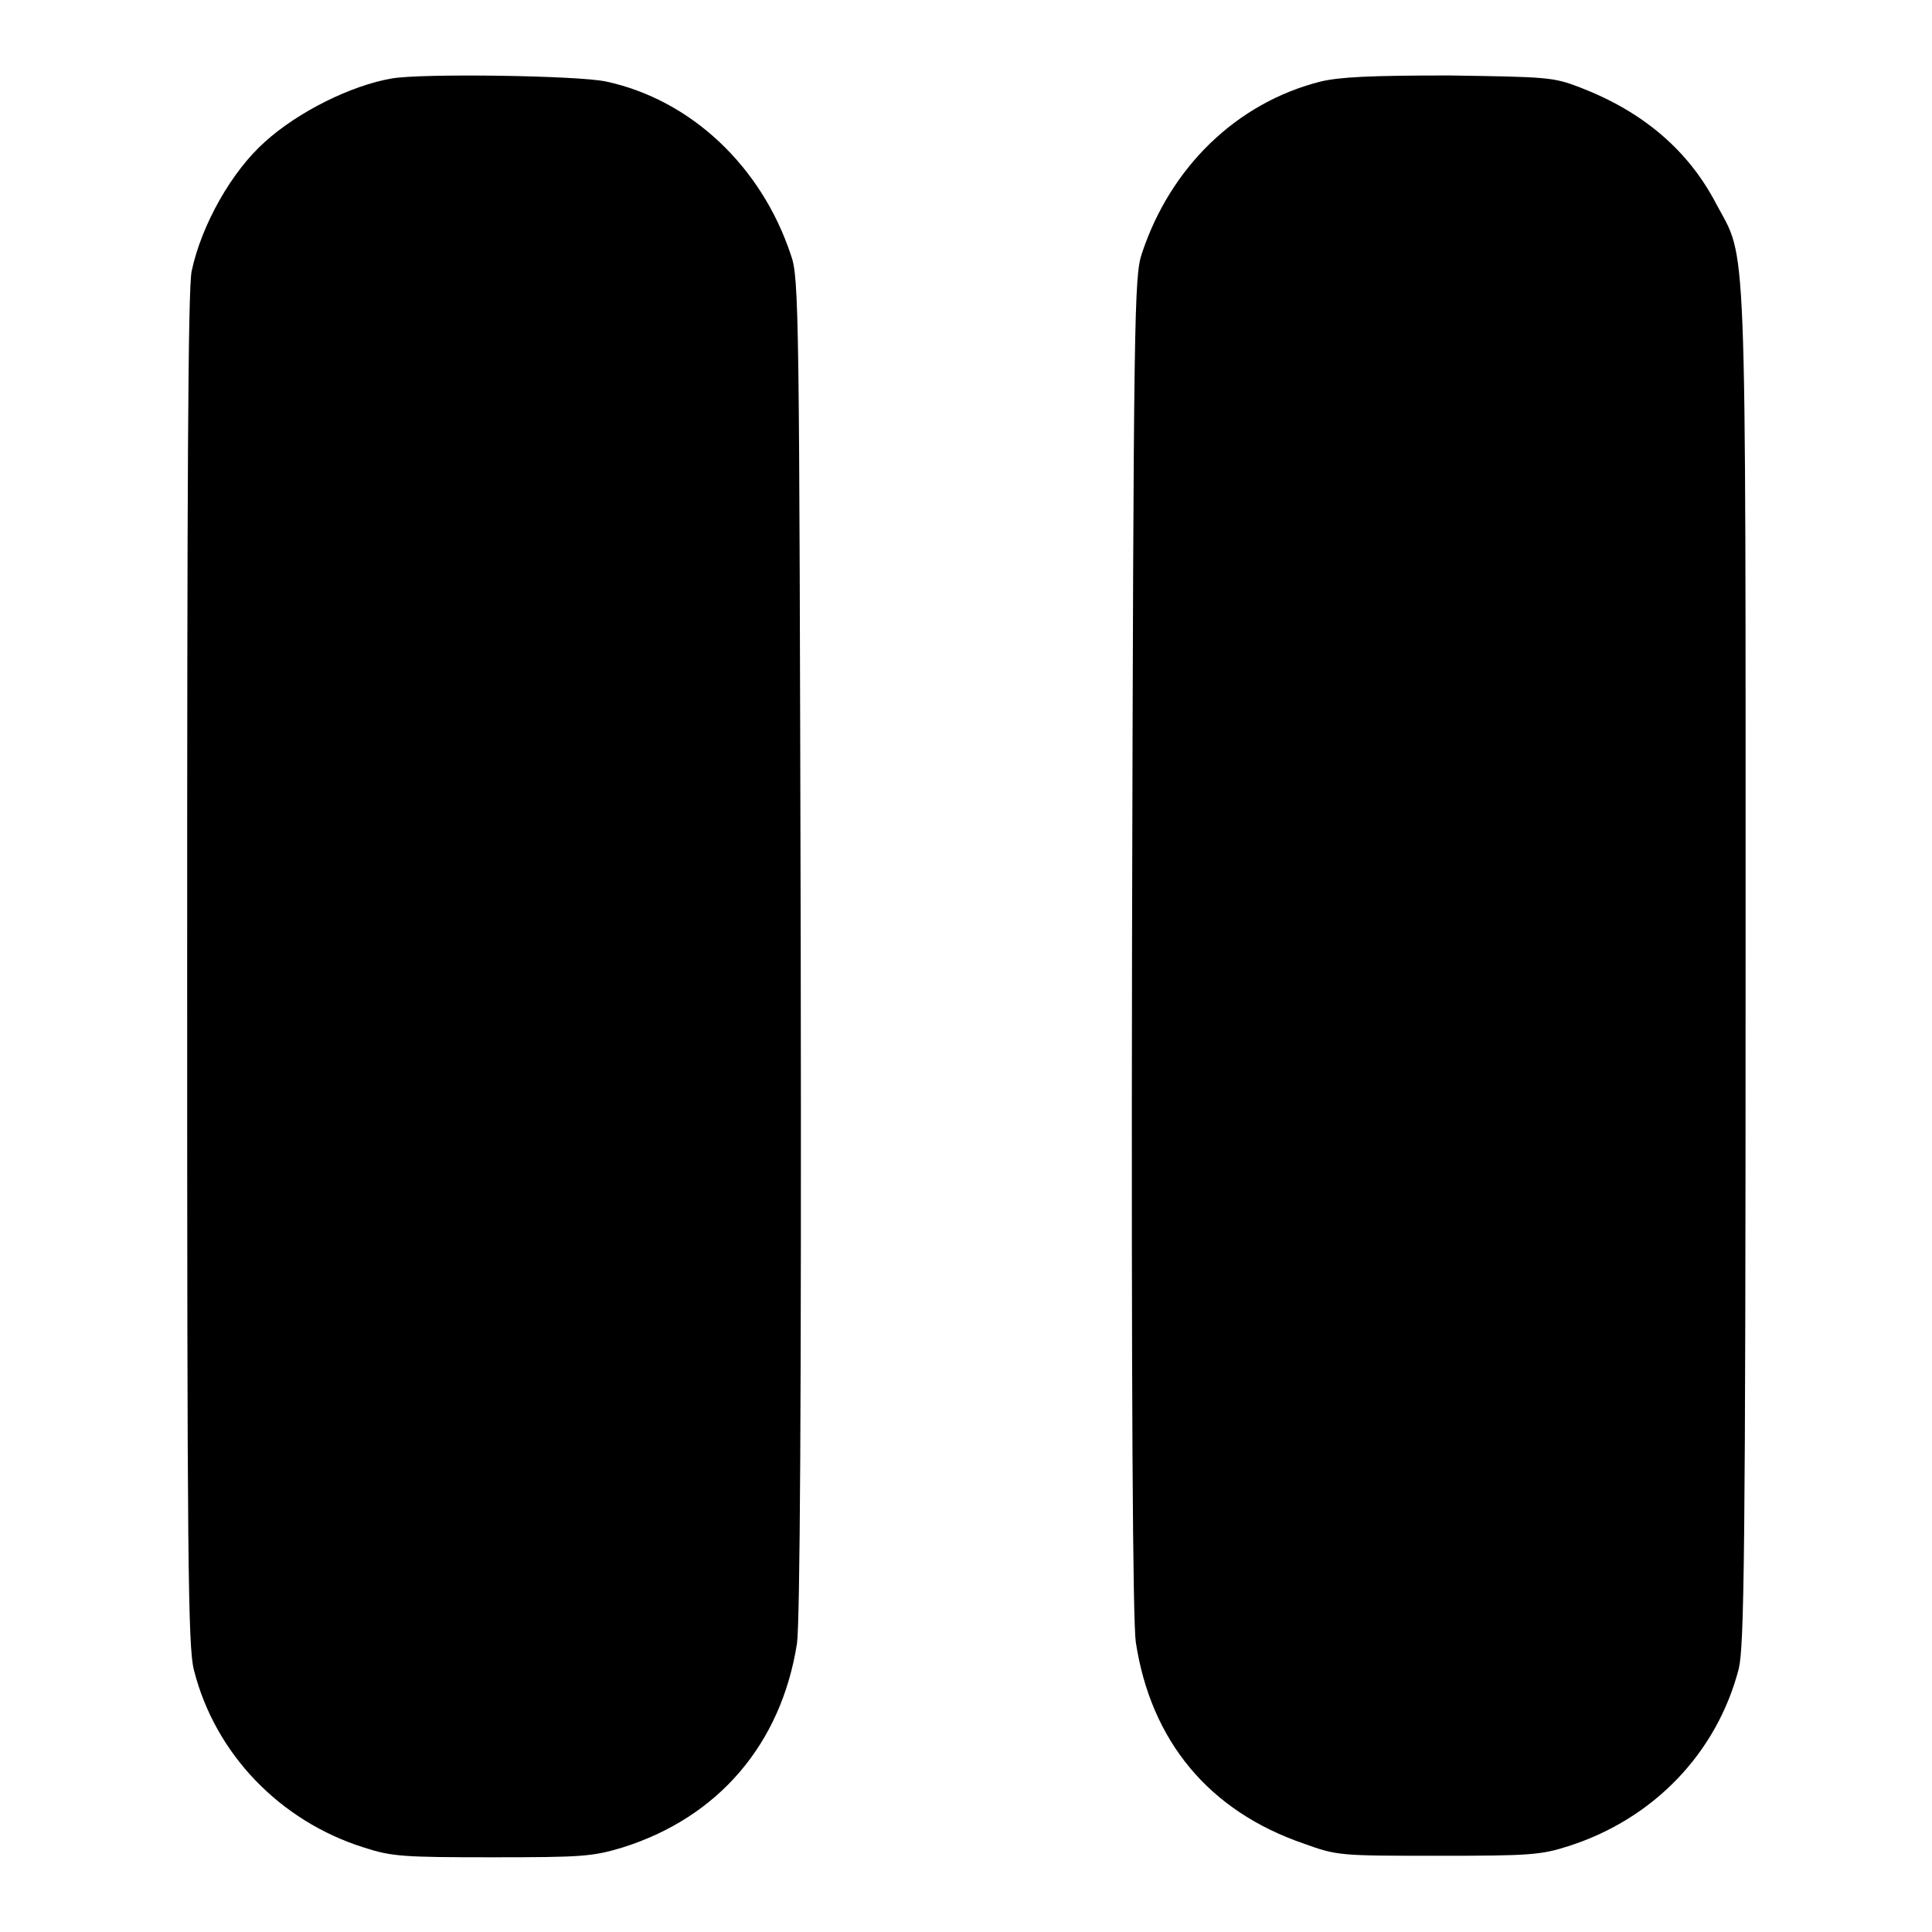 <?xml version="1.0" encoding="utf-8"?>
<!-- Svg Vector Icons : http://www.onlinewebfonts.com/icon -->
<!DOCTYPE svg PUBLIC "-//W3C//DTD SVG 1.1//EN" "http://www.w3.org/Graphics/SVG/1.1/DTD/svg11.dtd">
<svg version="1.1" xmlns="http://www.w3.org/2000/svg" xmlns:xlink="http://www.w3.org/1999/xlink" x="0px" y="0px" viewBox="0 0 256 256" enable-background="new 0 0 256 256" xml:space="preserve">
<g><g><g><path fill="#000000" d="M51.9,10.4c-5.3,0.9-12.4,4.4-16.8,8.4c-4.4,3.9-8.4,11-9.7,17.1c-0.5,2.2-0.6,28.6-0.6,92.5c0,78.2,0.1,89.9,0.9,92.9c2.8,11.1,11.4,20,22.5,23.5c3.7,1.2,5.2,1.3,17,1.3c12,0,13.3-0.1,17.3-1.3c12.7-4,21-13.7,23.1-27c0.4-2.7,0.6-32.3,0.5-92.4c-0.2-84-0.2-88.6-1.3-91.6C100.9,22,91.5,13.2,80.3,10.8C76.6,10,55.8,9.7,51.9,10.4z"/><path fill="#000000" d="M175,10.8c-11.1,2.8-19.9,11.3-23.7,22.8c-1,3-1.1,7.5-1.3,91.6c-0.1,59.9,0.1,89.7,0.5,92.4c2,13.1,9.7,22.4,22.3,26.7c4.4,1.6,4.8,1.6,17.8,1.6c12.1,0,13.6-0.1,17.3-1.3c11.2-3.6,19.6-12.3,22.5-23.5c0.7-3,0.9-14.7,0.9-93.1c0-99.4,0.2-93.3-3.9-101c-3.7-7.1-9.7-12.2-18-15.4c-3.6-1.4-4.4-1.4-17.3-1.6C181.5,10,177.6,10.2,175,10.8z"/></g></g></g>
</svg>